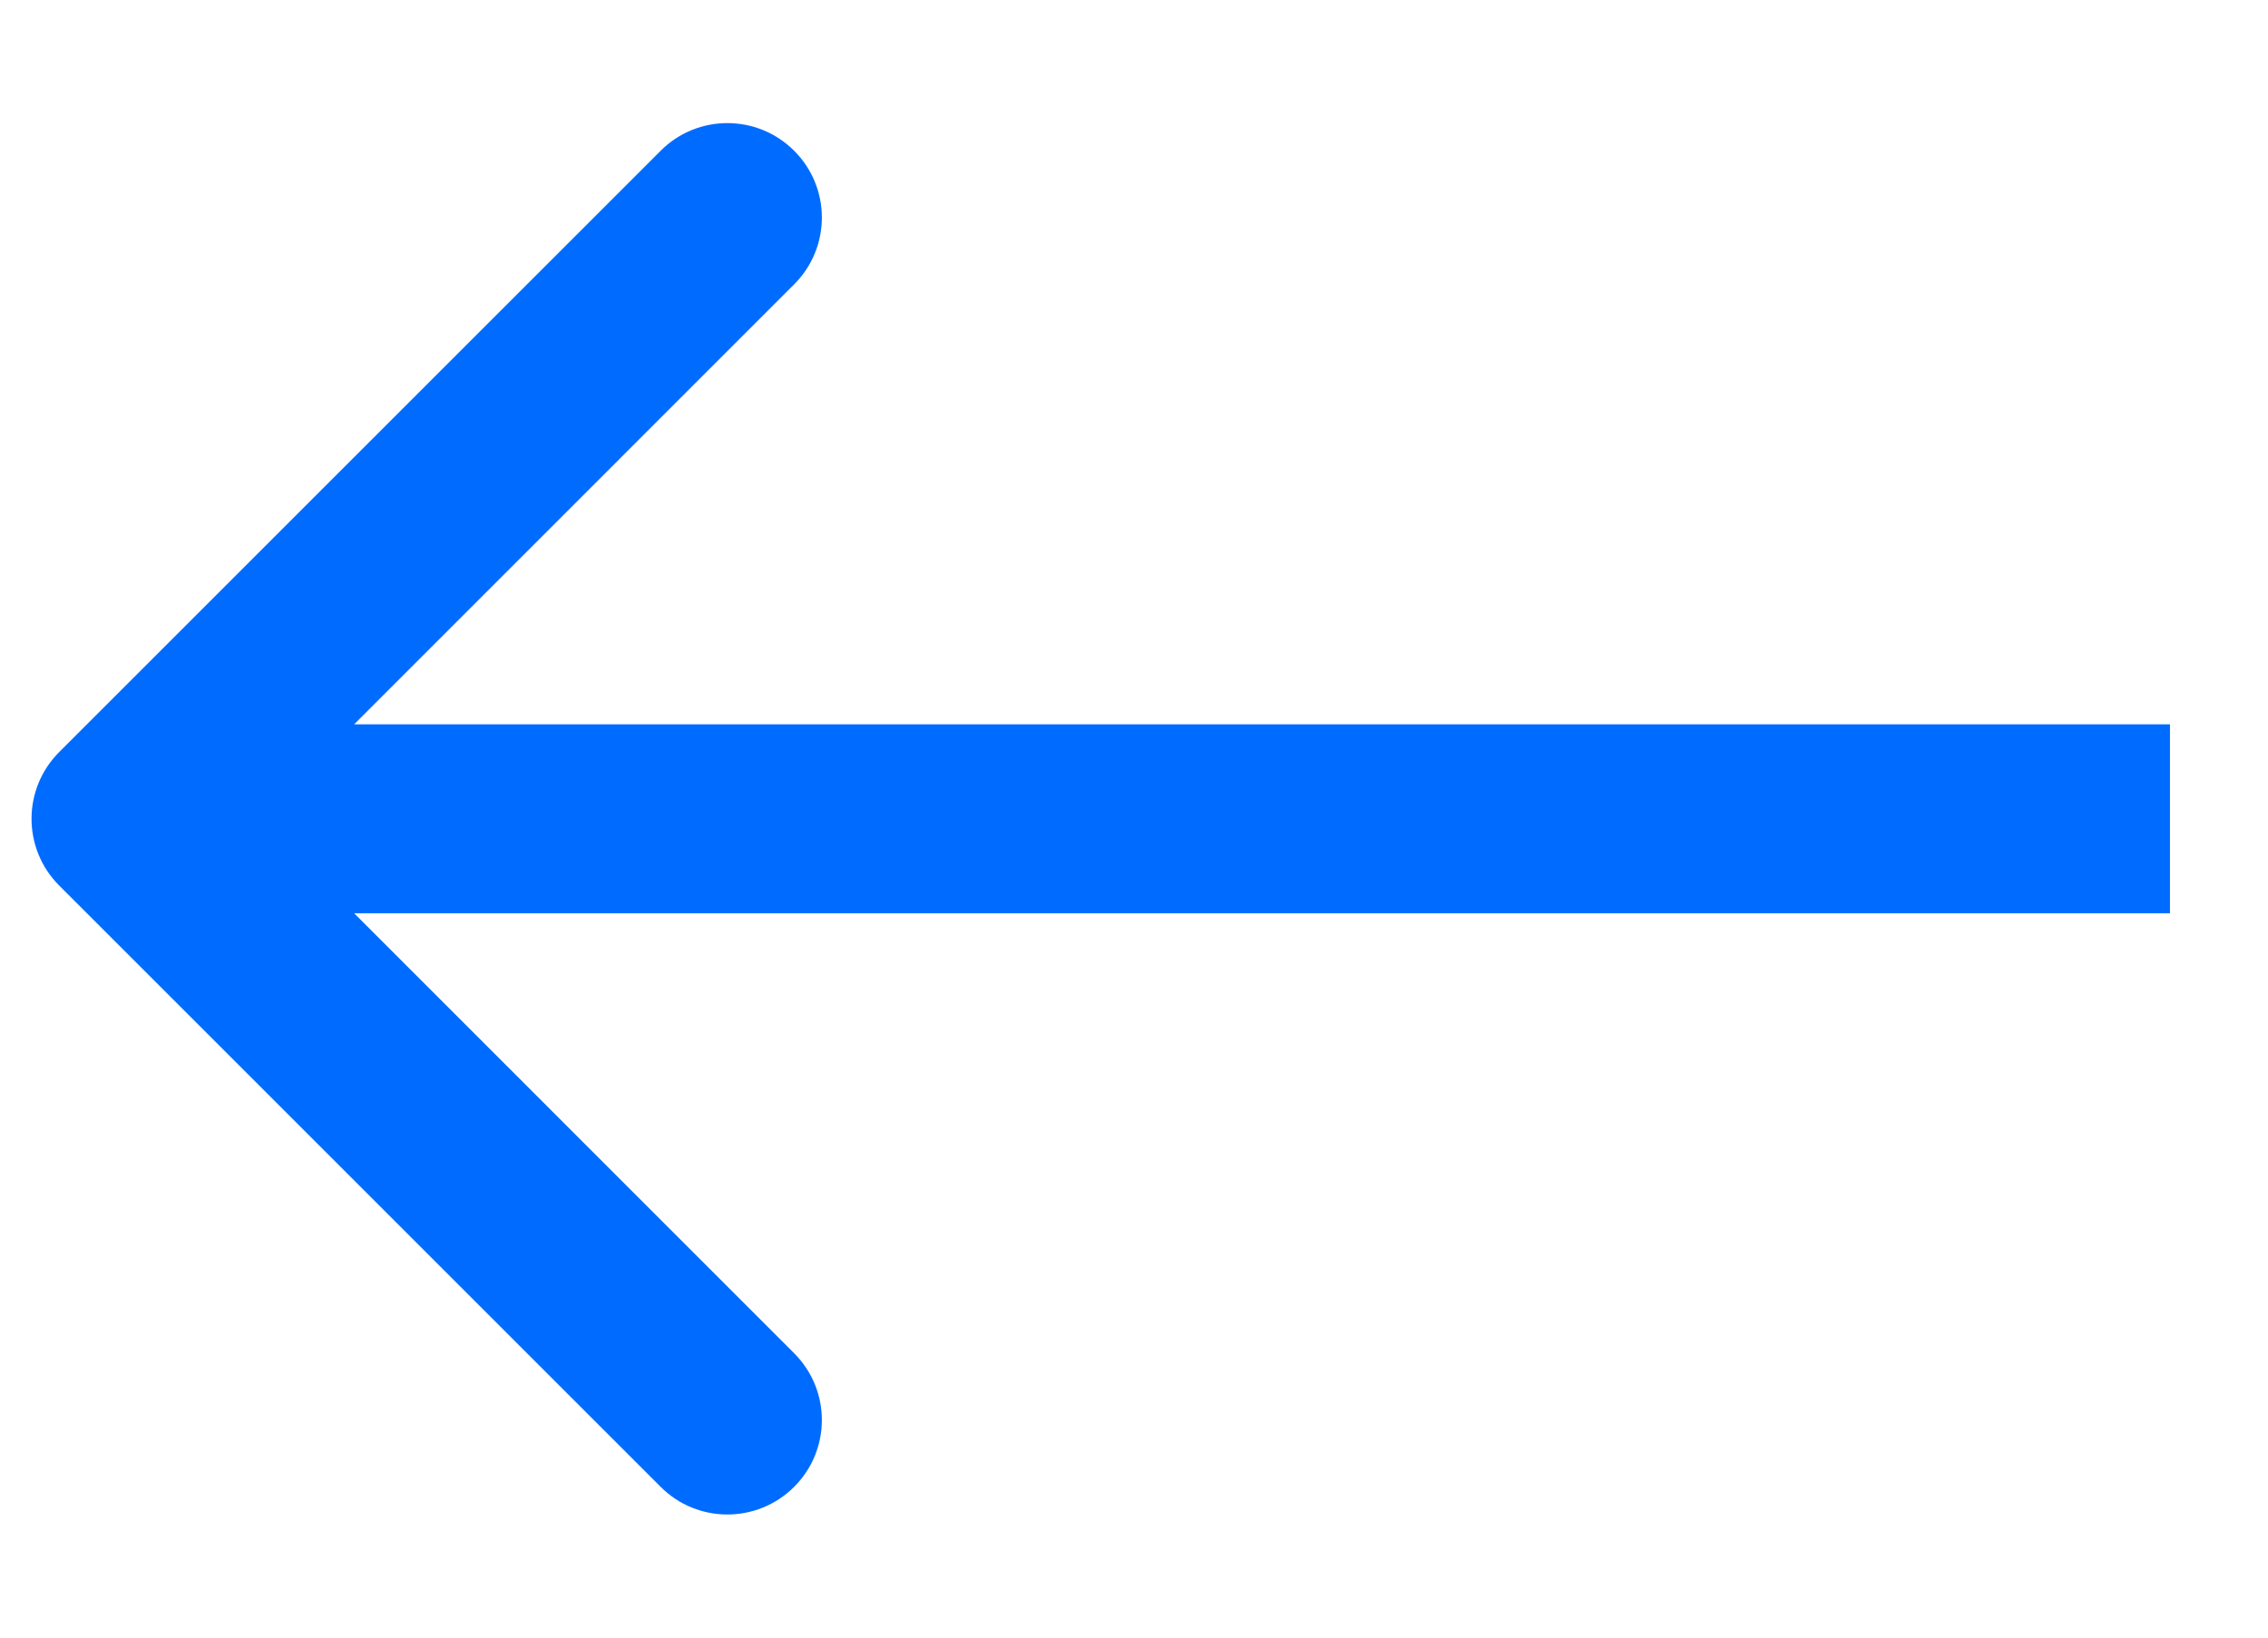 <svg width="18" height="13" viewBox="0 0 18 13" fill="none" xmlns="http://www.w3.org/2000/svg">
    <path class="arrow-bg" d="M0.47 7.03C0.177 6.737 0.177 6.263 0.47 5.97L5.243 1.197C5.535 0.904 6.01 0.904 6.303 1.197C6.596 1.49 6.596 1.964 6.303 2.257L2.061 6.5L6.303 10.743C6.596 11.036 6.596 11.51 6.303 11.803C6.01 12.096 5.535 12.096 5.243 11.803L0.47 7.03ZM17.222 7.25H1V5.75H17.222V7.25Z" fill="#006CFF"></path>
</svg>